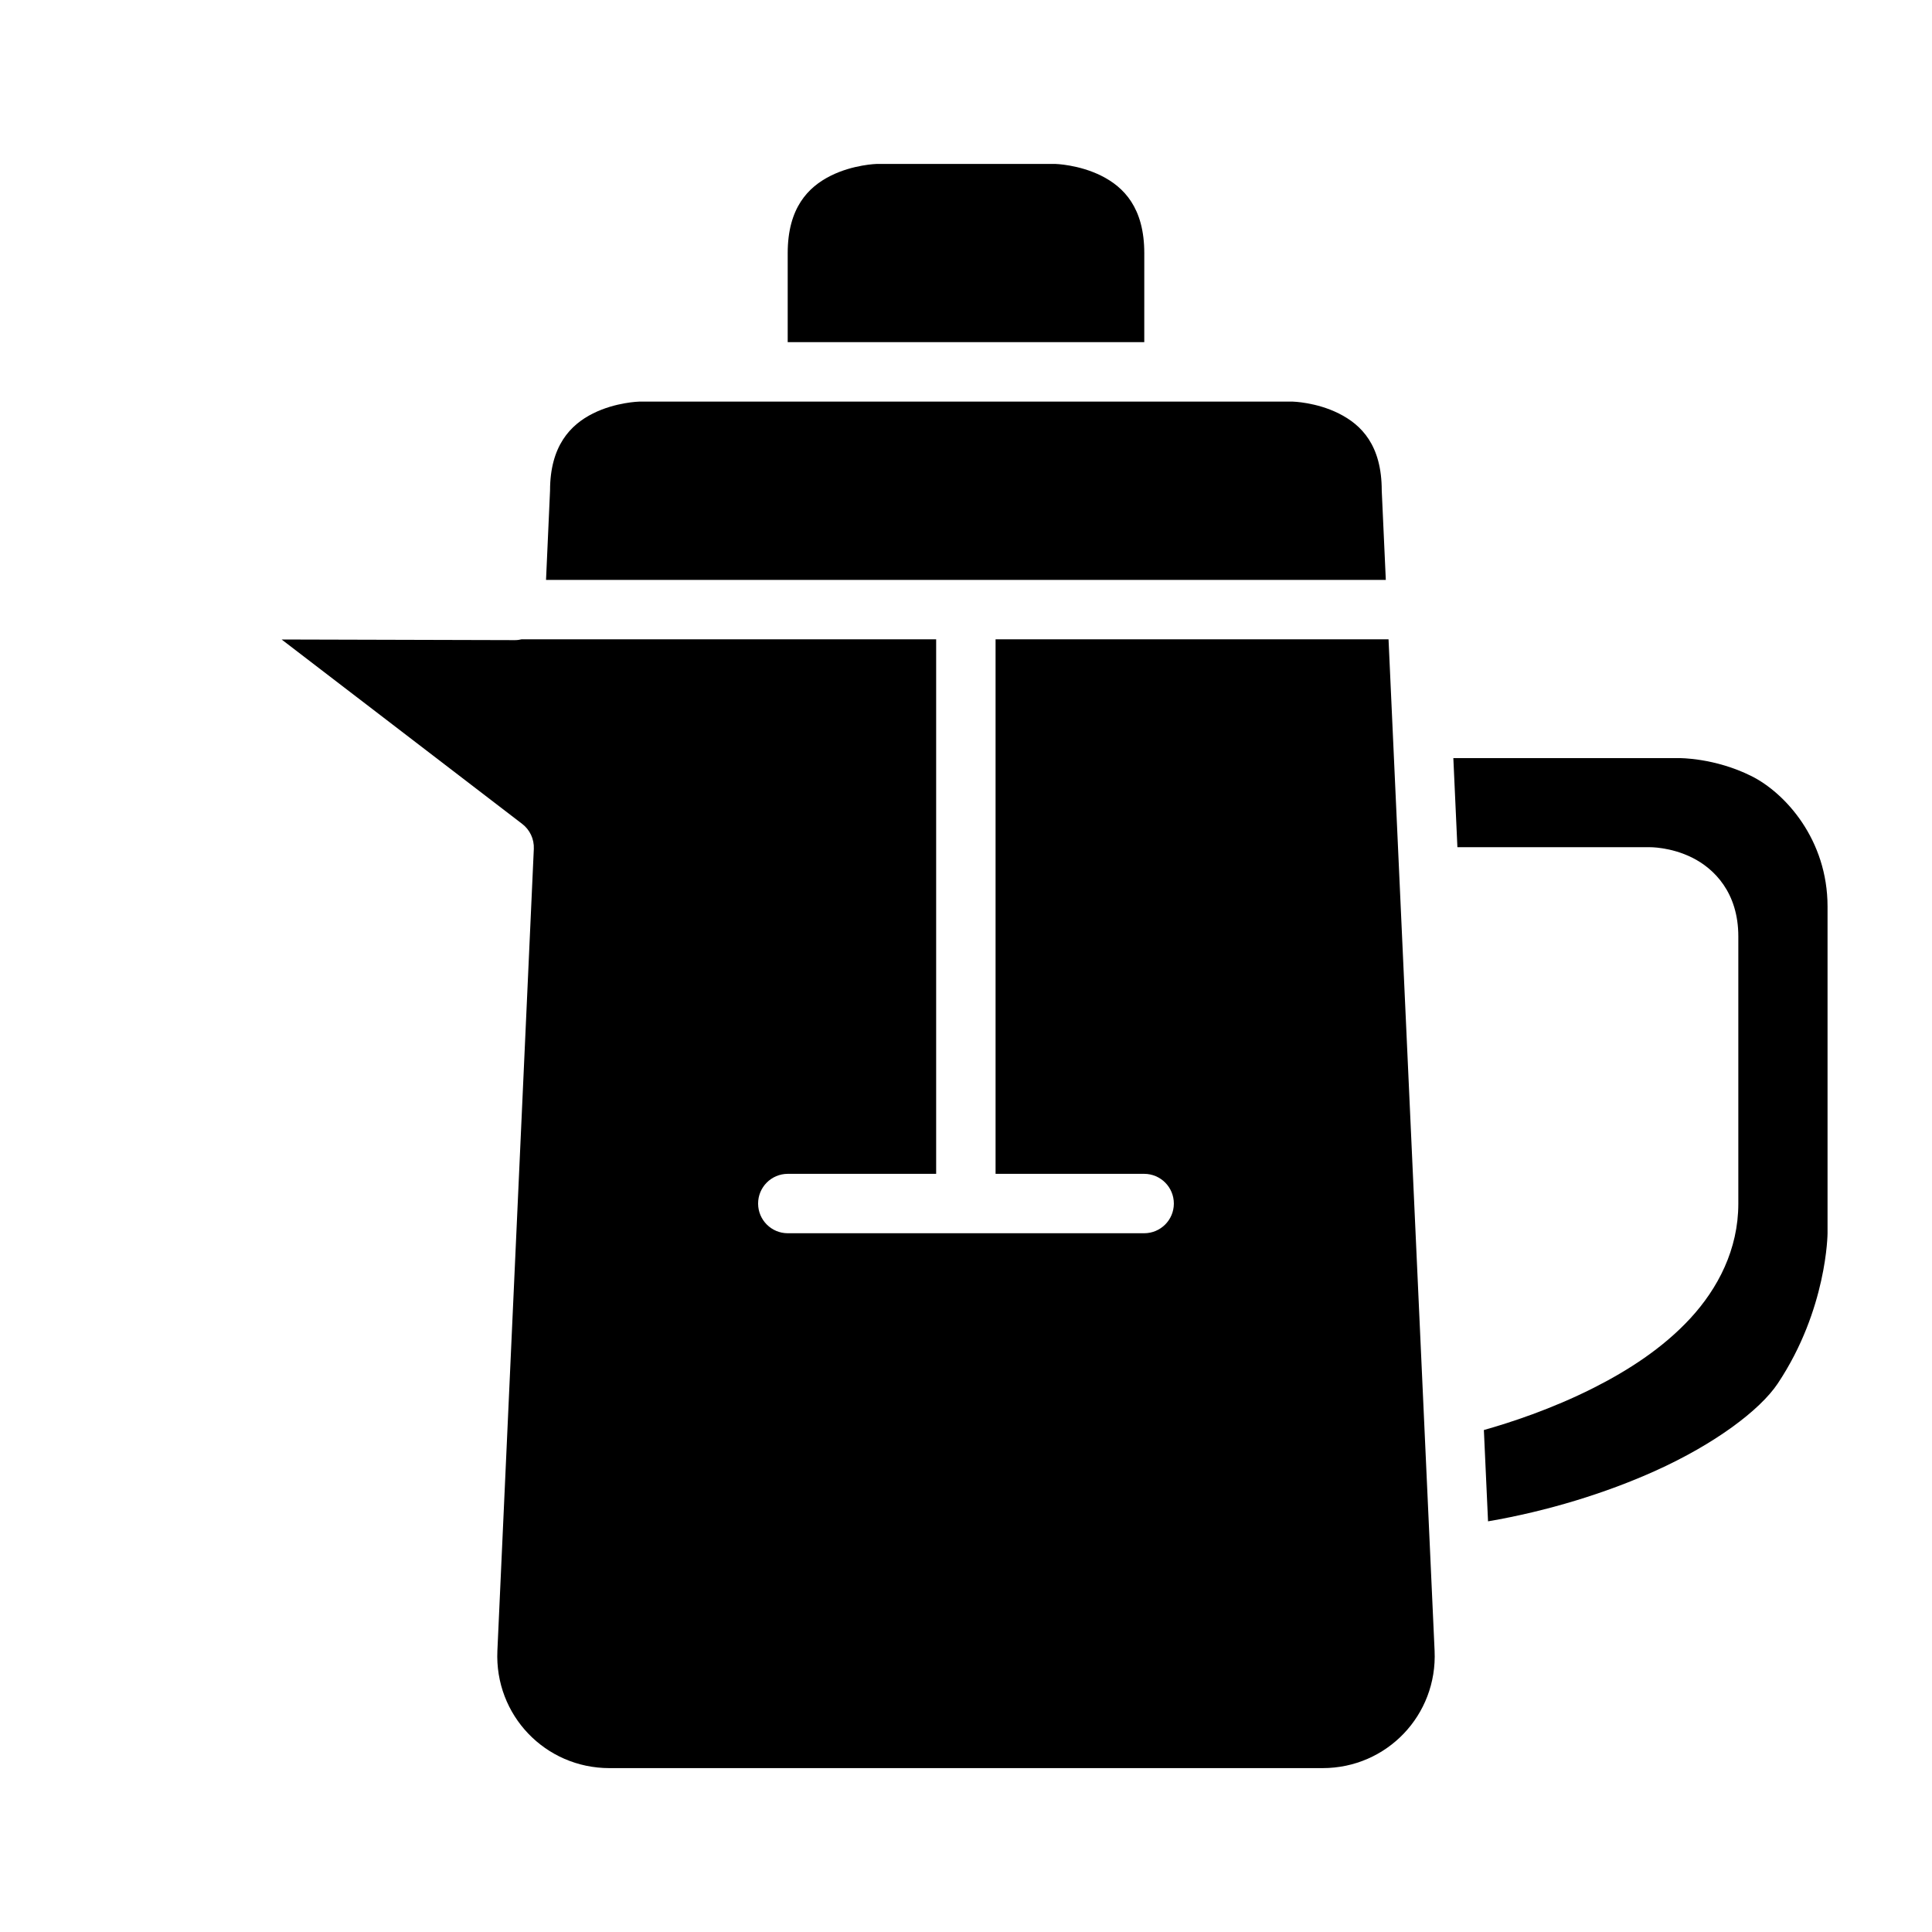 <?xml version="1.0" encoding="UTF-8"?>
<!-- Uploaded to: ICON Repo, www.iconrepo.com, Generator: ICON Repo Mixer Tools -->
<svg fill="#000000" width="800px" height="800px" version="1.1" viewBox="144 144 512 512" xmlns="http://www.w3.org/2000/svg">
 <g>
  <path d="m529.15 344.91h59.887s9.355-0.117 19.125 4.766c8.918 4.461 20.156 16.797 20.156 34.578v86.578s-0.086 20.145-13.191 39.805c-4.746 7.121-16.805 16.094-32.426 23.141-13.109 5.914-28.641 10.703-44.355 13.391l-1.105-24.199c6.812-1.918 17.875-5.504 29.074-11.164 9.043-4.57 18.305-10.48 25.629-18.418 7.324-7.938 12.727-18.289 12.73-30.398v-70.832c0-11.609-6.394-17.957-12.207-20.863-5.816-2.906-11.395-2.781-11.395-2.781h-50.844z"/>
  <path d="m282.3 313.42h109.79v141.66h-39.344c-4.348 0.016-7.859 3.555-7.84 7.902 0.016 4.328 3.516 7.828 7.84 7.84h94.496c4.328-0.016 7.828-3.516 7.84-7.84 0.016-4.348-3.492-7.887-7.84-7.902h-39.406v-141.66h104.14l12.207 268.06c0.773 17.023-12.648 31.09-29.688 31.09h-188.98c-17.039 0-30.477-14.066-29.703-31.09l9.656-212.52c0.121-2.578-1.039-5.059-3.09-6.625l-63.746-48.863 61.84 0.168c0.633 0 1.238-0.086 1.828-0.23z"/>
  <path d="m313.42 250.43h173.17s6.199 0.141 12.191 3.137c5.996 2.996 11.395 8.398 11.395 20.449l1.078 23.664-222.55-0.004c0.309-6.684 0.723-15.809 1.062-23.664 0-11.844 5.398-17.453 11.395-20.449 5.992-2.992 12.266-3.133 12.266-3.133z"/>
  <path d="m376.41 187.44h47.188s6.258 0.141 12.254 3.137c5.996 2.996 11.395 8.516 11.395 20.512l-0.004 23.586h-94.496v-23.586c0-11.984 5.398-17.512 11.395-20.512 5.996-2.996 12.27-3.137 12.27-3.137z"/>
 </g>
</svg>